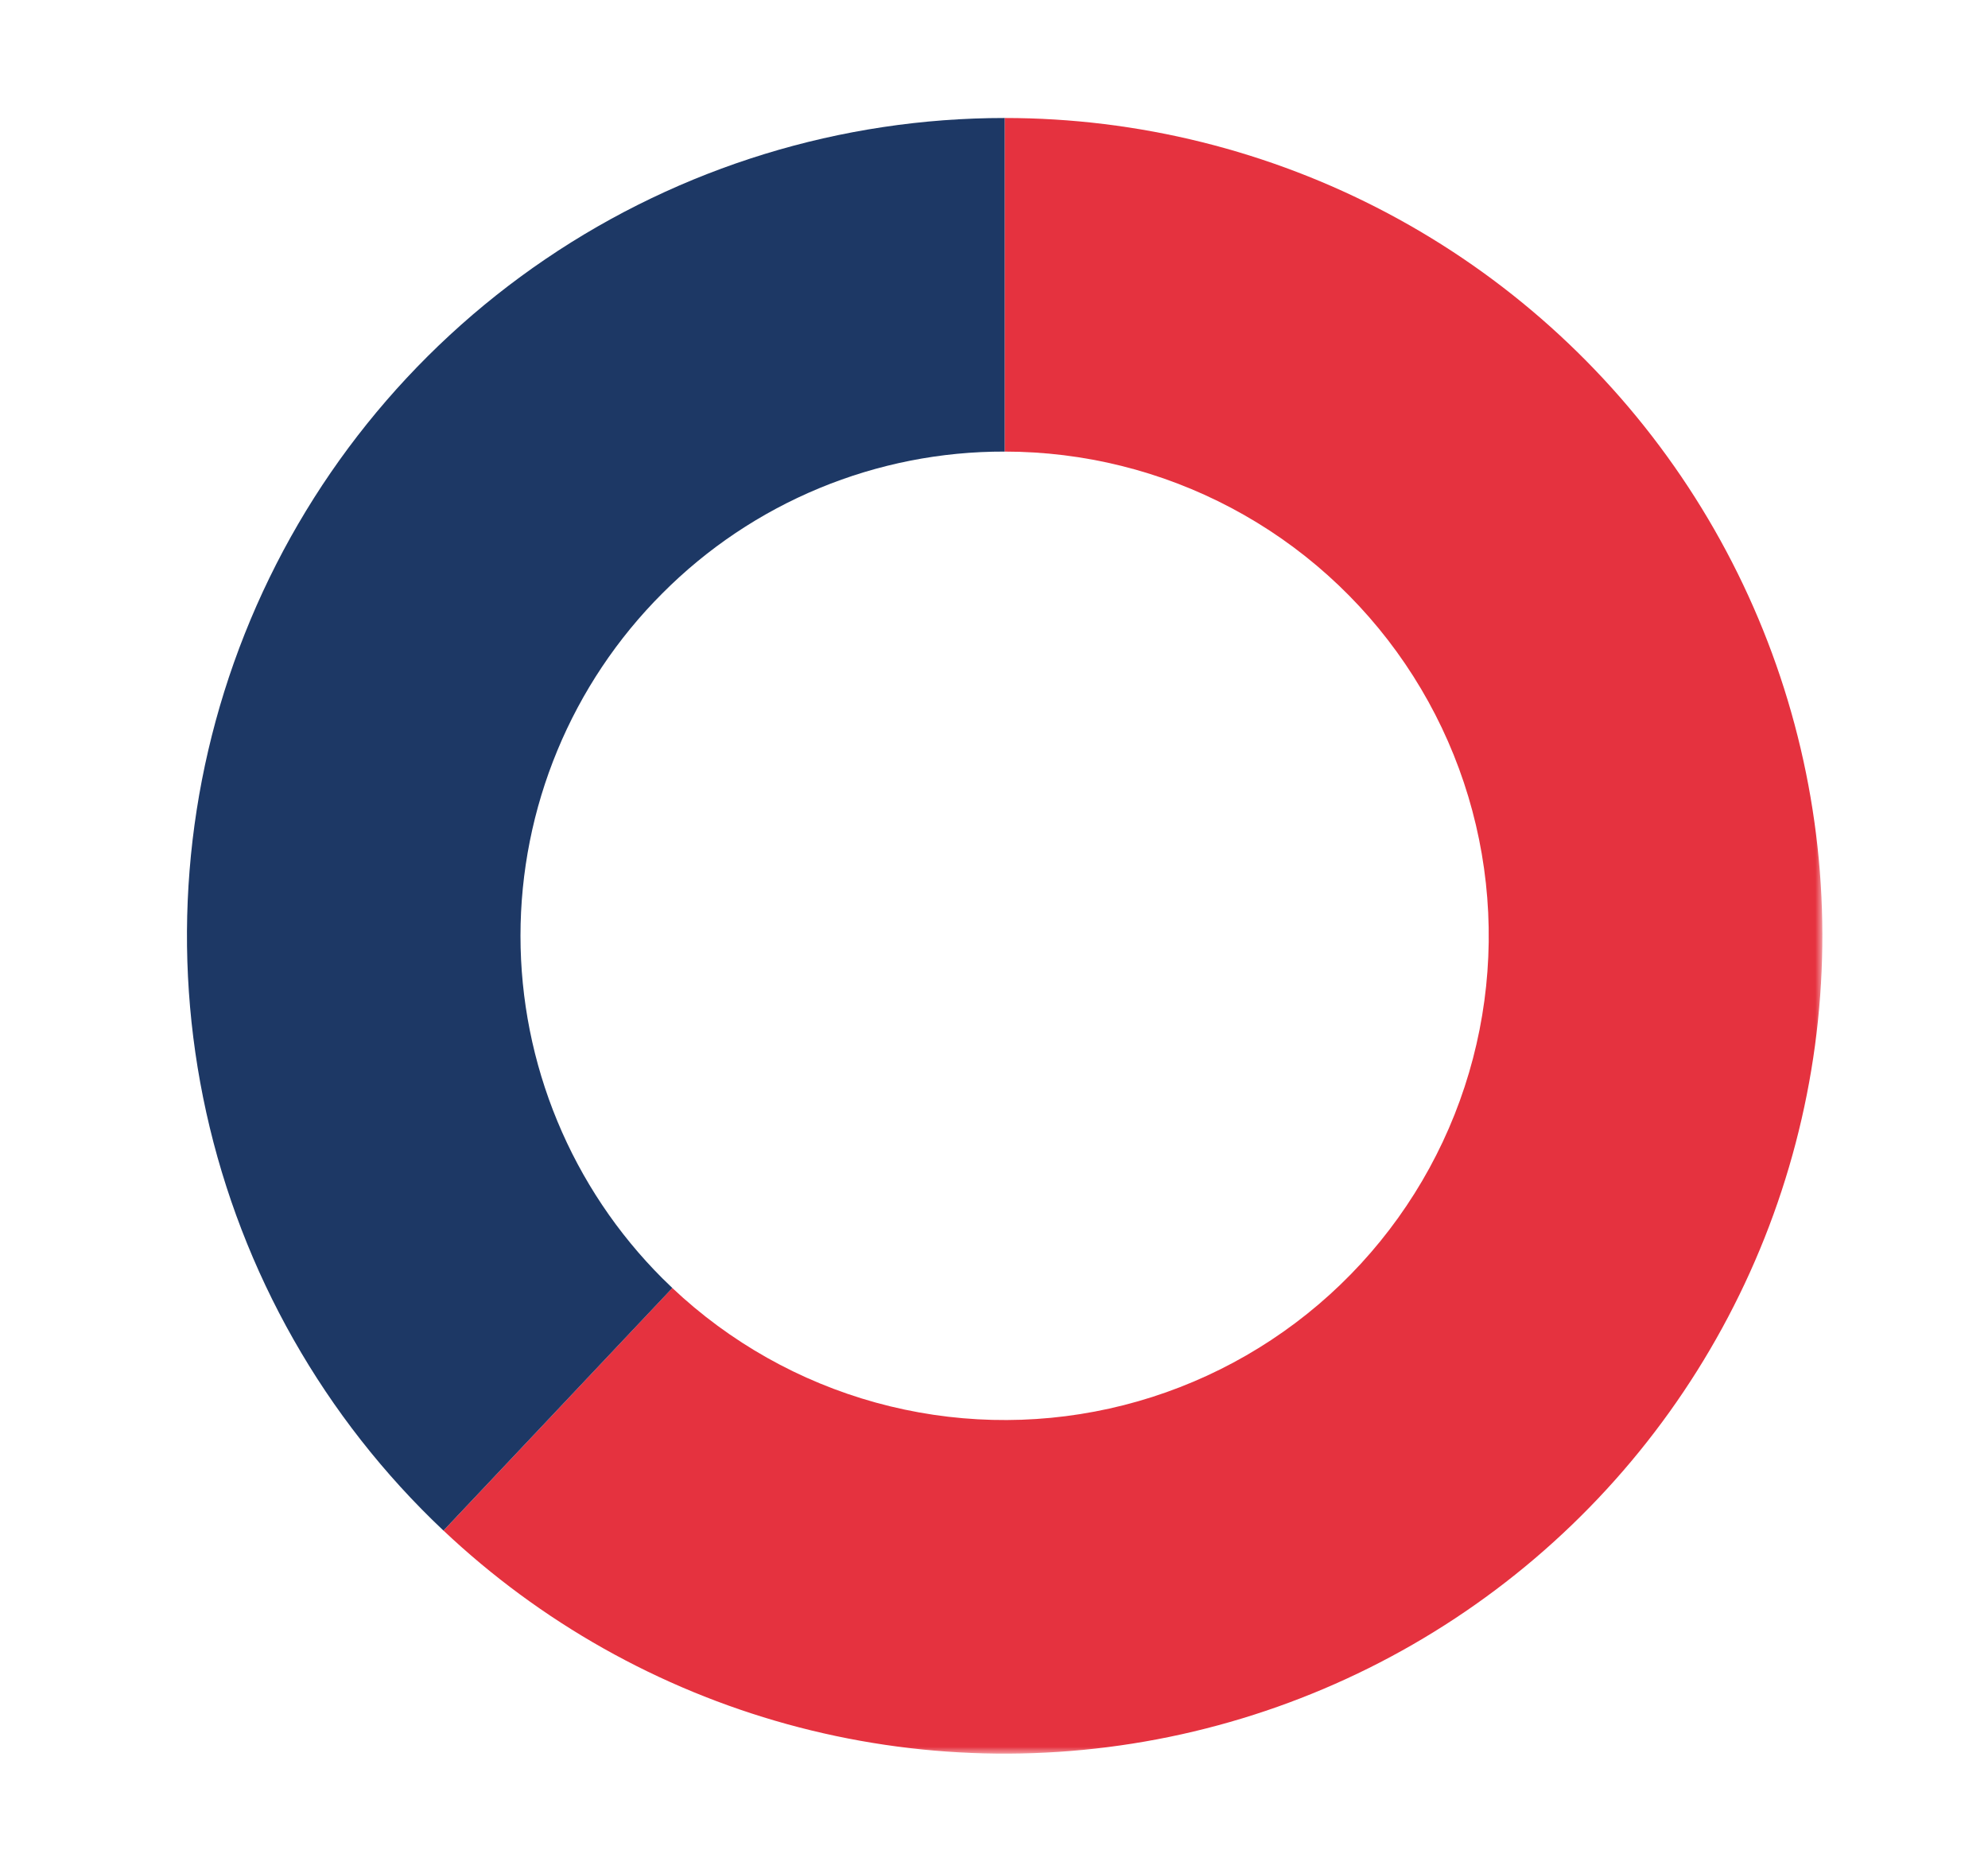 <svg width="144" height="134" viewBox="0 0 144 134" fill="none" xmlns="http://www.w3.org/2000/svg">
<g clip-path="url(#clip0_1_30)">
<mask id="mask0_1_30" style="mask-type:luminance" maskUnits="userSpaceOnUse" x="13" y="8" width="119" height="119">
<path d="M13 8H132V127H13V8Z" fill="white"/>
</mask>
<g mask="url(#mask0_1_30)">
<path d="M48.7 93.276C52.863 97.205 57.924 100.054 63.442 101.577C68.959 103.099 74.766 103.248 80.354 102.01C85.943 100.772 91.143 98.184 95.501 94.474C99.86 90.764 103.244 86.043 105.358 80.724C107.472 75.404 108.251 69.649 107.629 63.959C107.007 58.269 105.001 52.818 101.787 48.081C98.573 43.345 94.249 39.467 89.191 36.787C84.134 34.106 78.497 32.705 72.773 32.704V8.545C82.441 8.545 91.961 10.911 100.504 15.437C109.047 19.963 116.352 26.511 121.781 34.511C127.21 42.51 130.599 51.716 131.651 61.326C132.703 70.937 131.387 80.658 127.817 89.643C124.247 98.627 118.532 106.601 111.171 112.868C103.81 119.135 95.026 123.505 85.588 125.597C76.149 127.688 66.342 127.437 57.023 124.866C47.703 122.294 39.155 117.481 32.124 110.845L48.7 93.276Z" fill="#E5323F"/>
<path d="M47.973 42.975C44.716 46.231 42.133 50.097 40.371 54.352C38.608 58.607 37.701 63.167 37.701 67.772C37.701 72.378 38.608 76.938 40.371 81.193C42.133 85.448 44.716 89.314 47.973 92.57C48.213 92.81 48.456 93.045 48.702 93.277L32.122 110.846C23.495 102.706 17.512 92.164 14.945 80.584C12.379 69.005 13.349 56.922 17.729 45.899C22.108 34.877 29.697 25.424 39.511 18.764C49.325 12.104 60.913 8.544 72.773 8.545V32.704C68.165 32.691 63.601 33.592 59.344 35.355C55.087 37.118 51.222 39.708 47.973 42.975Z" fill="#1D3865"/>
</g>
</g>
<defs>
<clipPath id="clip0_1_30">
<rect width="144" height="134" fill="white"/>
</clipPath>
</defs>
</svg>
